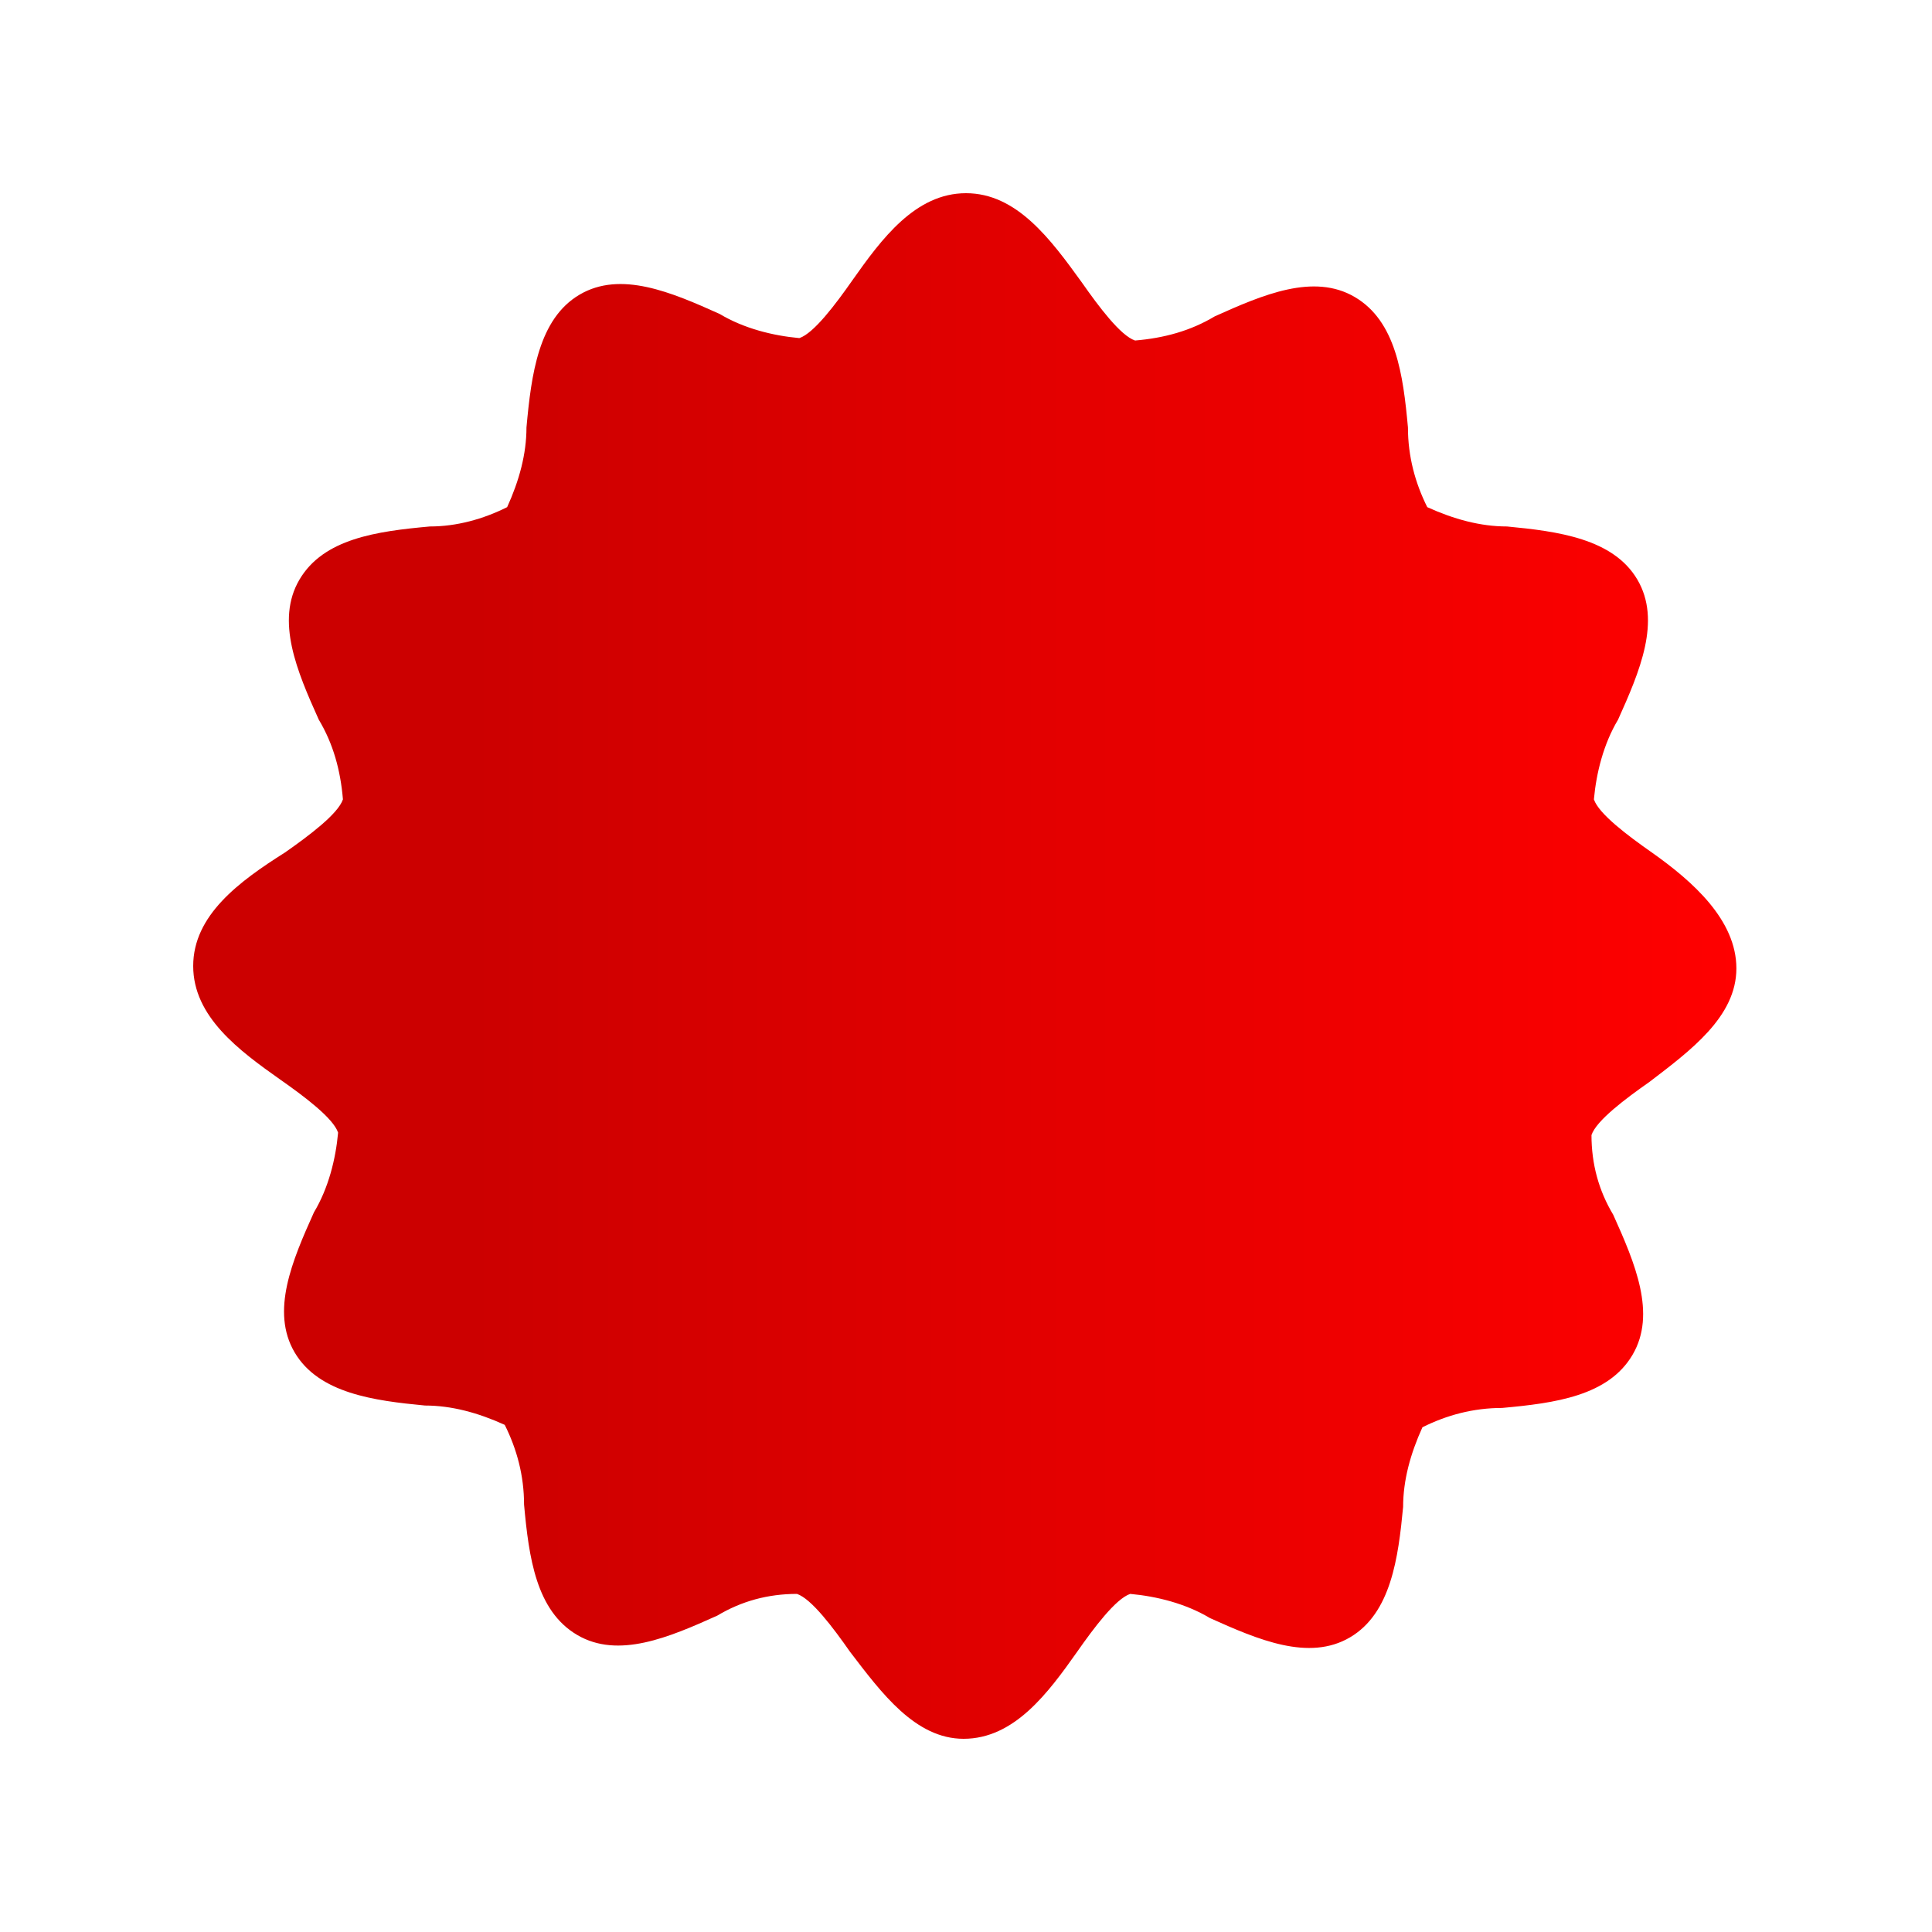 <?xml version="1.0" encoding="utf-8"?>
<!-- Generator: Adobe Illustrator 23.1.1, SVG Export Plug-In . SVG Version: 6.00 Build 0)  -->
<svg version="1.1" id="Logos" xmlns="http://www.w3.org/2000/svg" xmlns:xlink="http://www.w3.org/1999/xlink" x="0px" y="0px"
	 viewBox="0 0 80 80" style="enable-background:new 0 0 80 80;" xml:space="preserve">
<style type="text/css">
	.st0{fill:url(#SVGID_1_);}
</style>
<title>jira software-icon-gradient-blue</title>
<title>Confluence-blue</title>
<linearGradient id="SVGID_1_" gradientUnits="userSpaceOnUse" x1="7.992" y1="40" x2="72.008" y2="40">
	<stop  offset="0.18" style="stop-color:#CC0000"/>
	<stop  offset="1" style="stop-color:#FF0000"/>
</linearGradient>
<path class="st0" d="M68.4,35.3c-1-0.7-2.2-1.6-2.4-2.2c0.1-1.1,0.4-2.3,1-3.3c0.9-2,1.8-4.1,0.8-5.8s-3.3-2-5.4-2.2
	c-1.1,0-2.2-0.3-3.3-0.8c-0.5-1-0.8-2.1-0.8-3.3c-0.2-2.2-0.5-4.4-2.2-5.4c-1.7-1-3.8-0.1-5.8,0.8c-1,0.6-2.1,0.9-3.3,1
	c-0.6-0.2-1.5-1.4-2.2-2.4C43.5,9.9,42.1,8,40,8c-2.1,0-3.5,1.9-4.7,3.6c-0.7,1-1.6,2.2-2.2,2.4c-1.1-0.1-2.3-0.4-3.3-1
	c-2-0.9-4.1-1.8-5.8-0.8s-2,3.3-2.2,5.5c0,1.1-0.3,2.2-0.8,3.3c-1,0.5-2.1,0.8-3.2,0.8c-2.2,0.2-4.4,0.5-5.4,2.2s-0.1,3.8,0.8,5.8
	c0.6,1,0.9,2.1,1,3.3c-0.2,0.6-1.4,1.5-2.4,2.2C9.9,36.5,8,37.9,8,40c0,2.1,1.9,3.5,3.6,4.7c1,0.7,2.2,1.6,2.4,2.2
	c-0.1,1.1-0.4,2.3-1,3.3c-0.9,2-1.8,4.1-0.8,5.8s3.3,2,5.4,2.2c1.1,0,2.2,0.3,3.3,0.8c0.5,1,0.8,2.1,0.8,3.3
	c0.2,2.2,0.5,4.4,2.2,5.4s3.8,0.1,5.8-0.8c1-0.6,2.1-0.9,3.3-0.9c0.6,0.2,1.5,1.4,2.2,2.4c1.3,1.7,2.7,3.6,4.7,3.6
	c2.1,0,3.5-1.9,4.7-3.6c0.7-1,1.6-2.2,2.2-2.4c1.1,0.1,2.3,0.4,3.3,1c2,0.9,4.1,1.8,5.8,0.8c1.7-1,2-3.3,2.2-5.4
	c0-1.1,0.3-2.2,0.8-3.3c1-0.5,2.1-0.8,3.3-0.8c2.2-0.2,4.4-0.5,5.4-2.2c1-1.7,0.1-3.8-0.8-5.8c-0.6-1-0.9-2.1-0.9-3.3
	c0.2-0.6,1.4-1.5,2.4-2.2c1.7-1.3,3.6-2.7,3.6-4.7S70.1,36.5,68.4,35.3z"/>
</svg>
